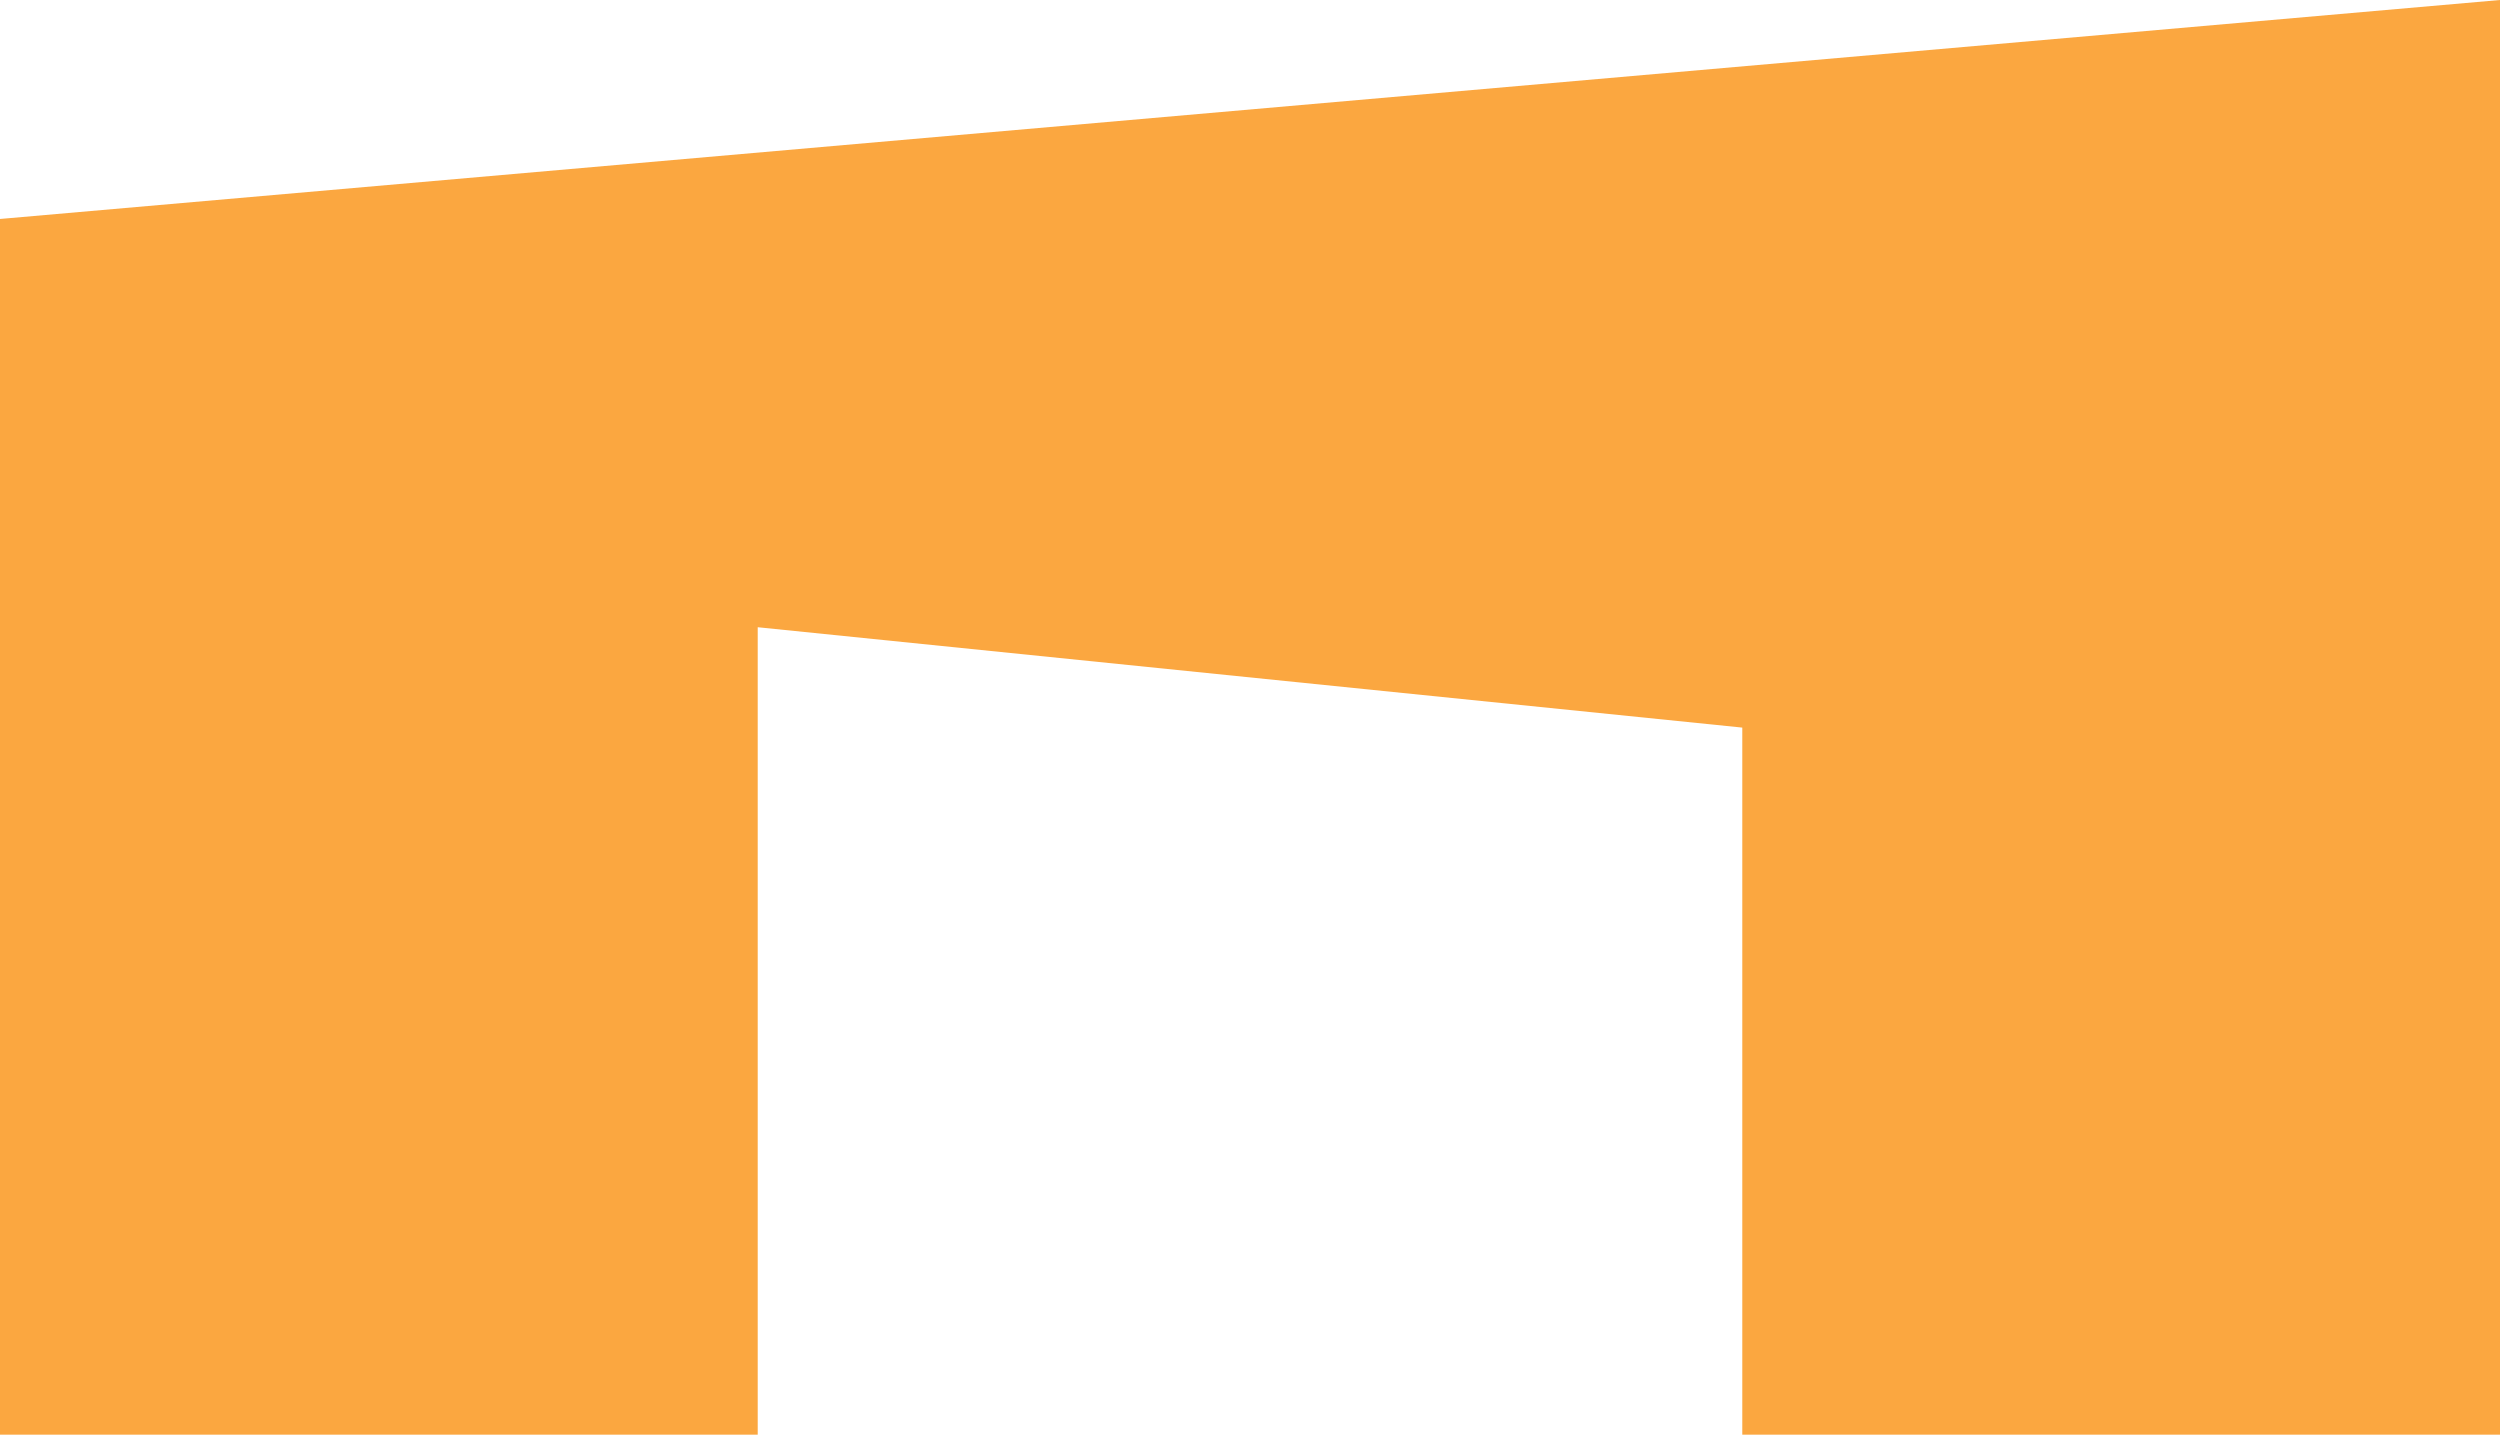 <svg width="128" height="74" viewBox="0 0 128 74" fill="none" xmlns="http://www.w3.org/2000/svg">
    <path d="M128 0L0 11.211V73.454H38.795V32.114L89.205 37.253V73.454H128V0Z" fill="#FBA740"/>
</svg>
